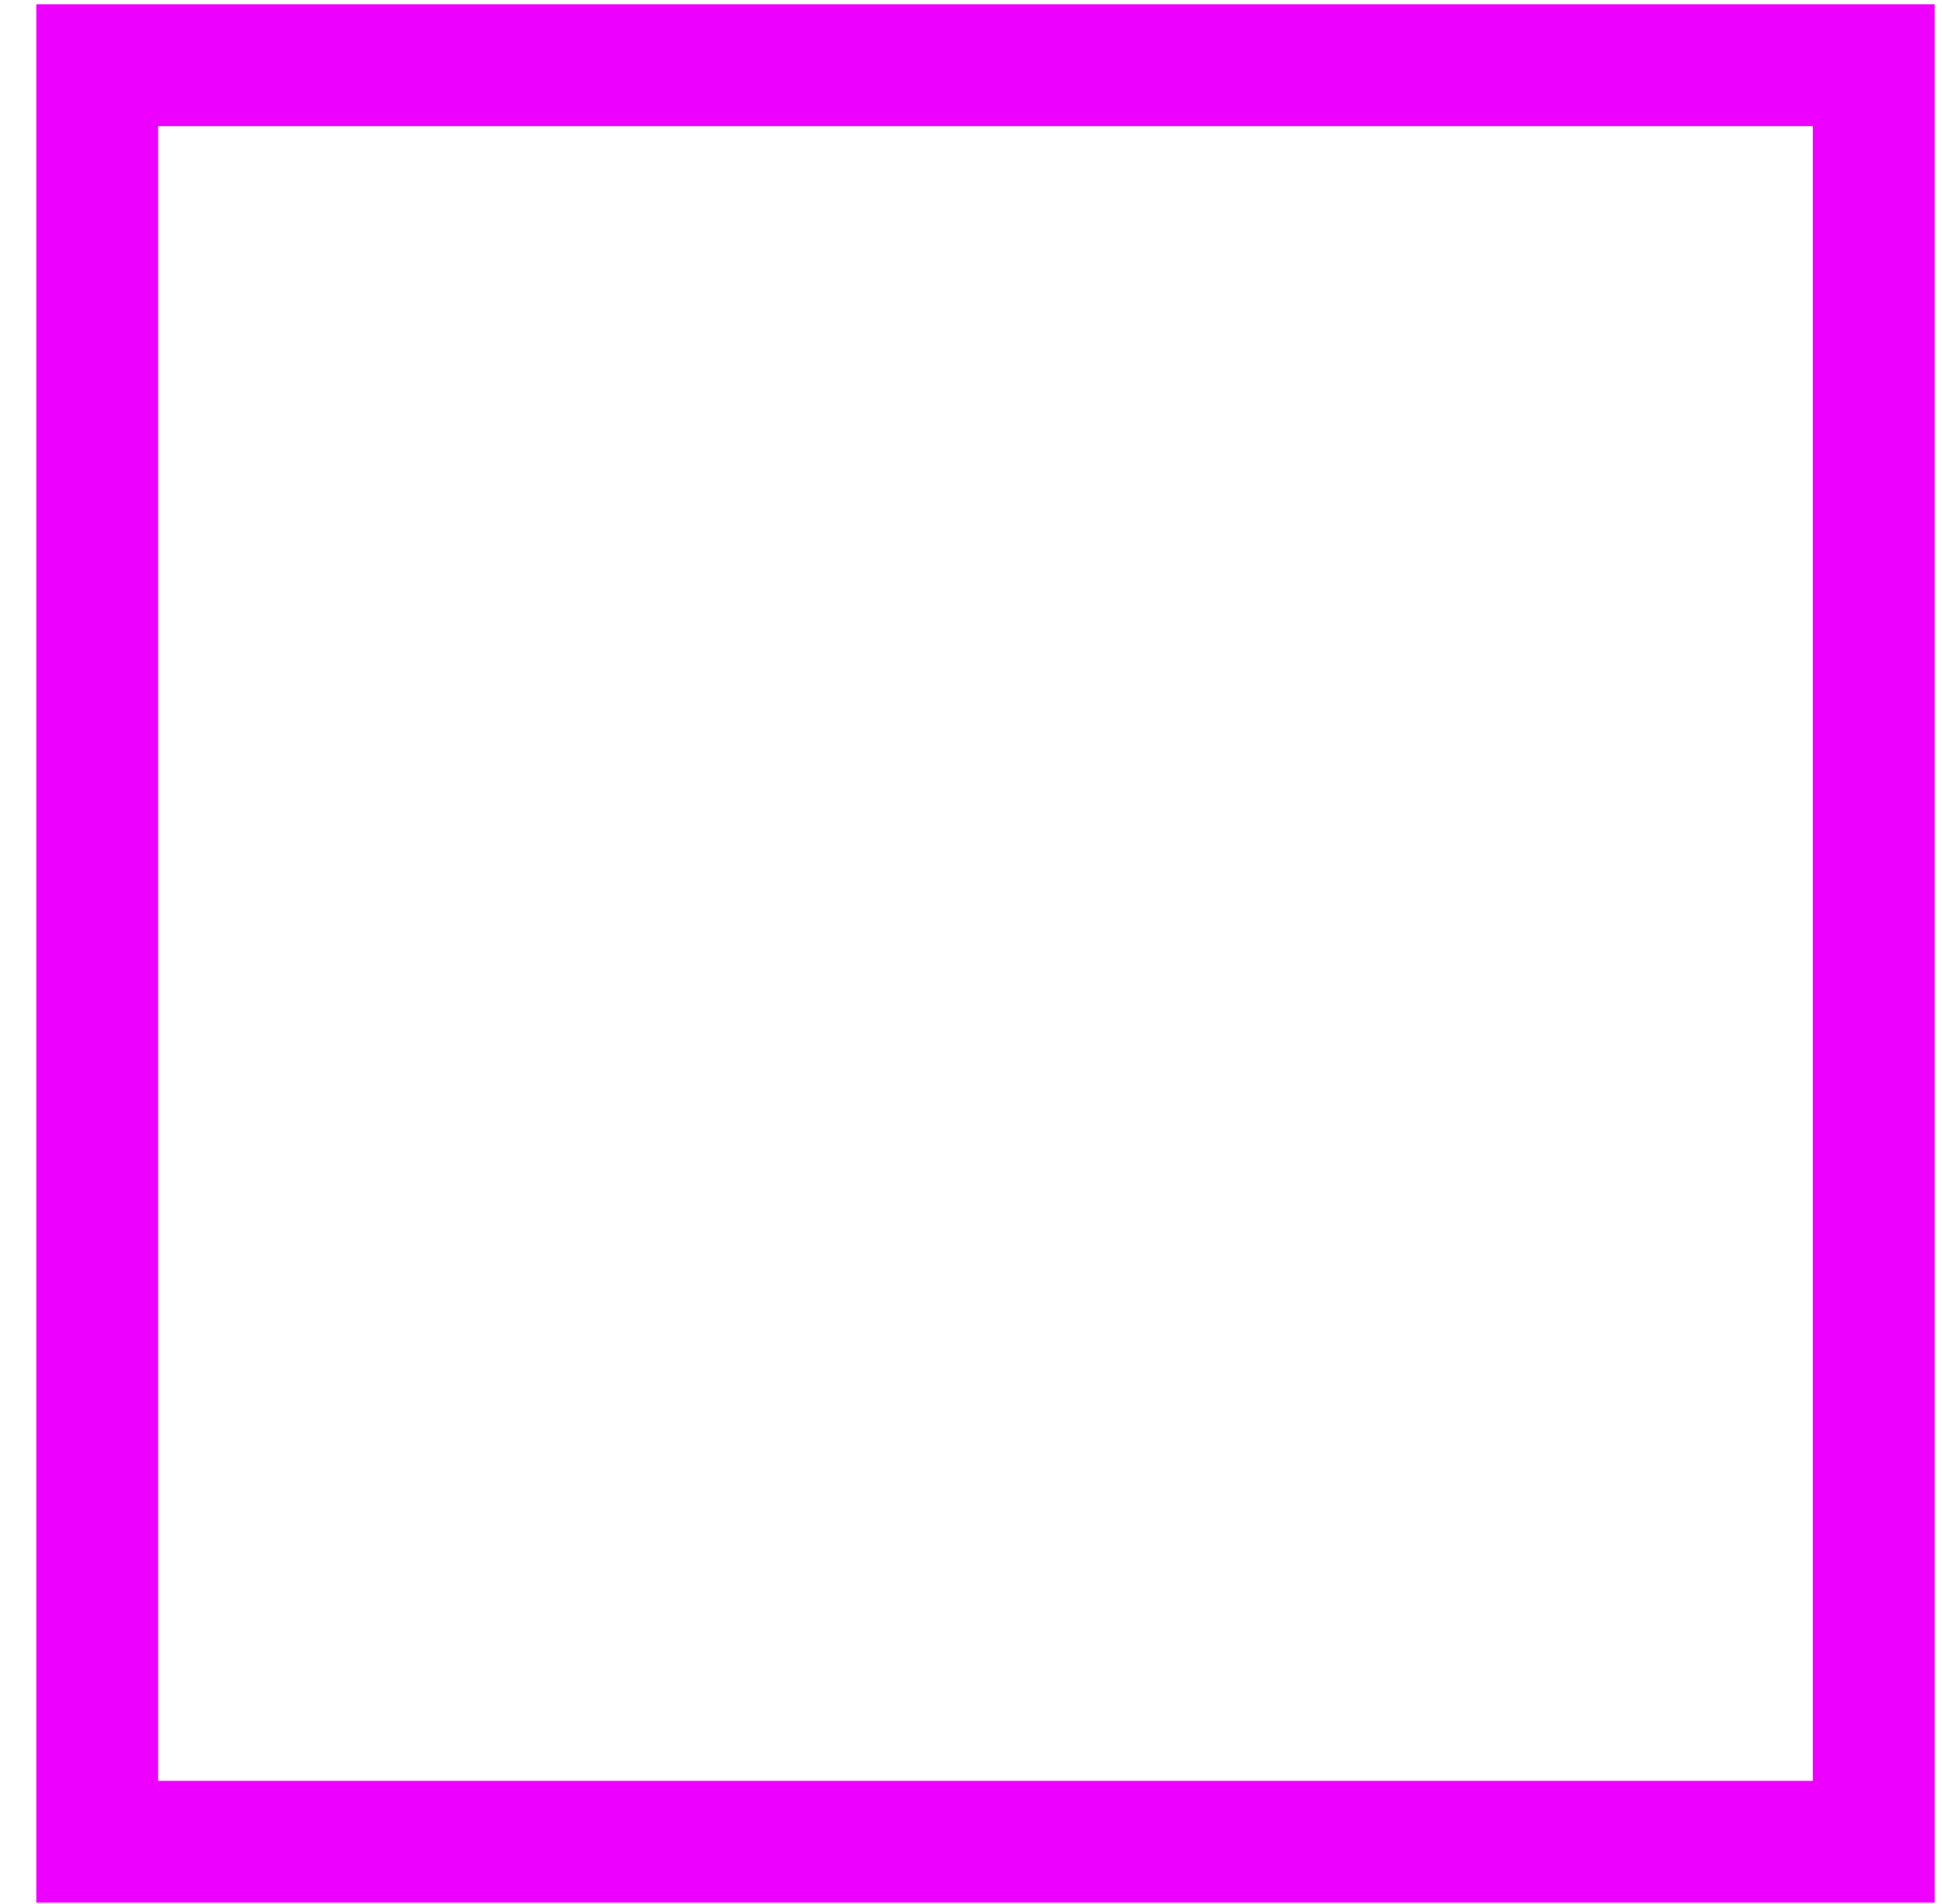 <?xml version="1.0" encoding="UTF-8"?> <svg xmlns="http://www.w3.org/2000/svg" width="51" height="50" viewBox="0 0 51 50" fill="none"><path d="M2.553 0.111H50.808V49.966H0.953V0.111H2.553ZM47.608 3.311H4.153V46.767H47.608V3.311Z" fill="#ED00FF"></path></svg> 